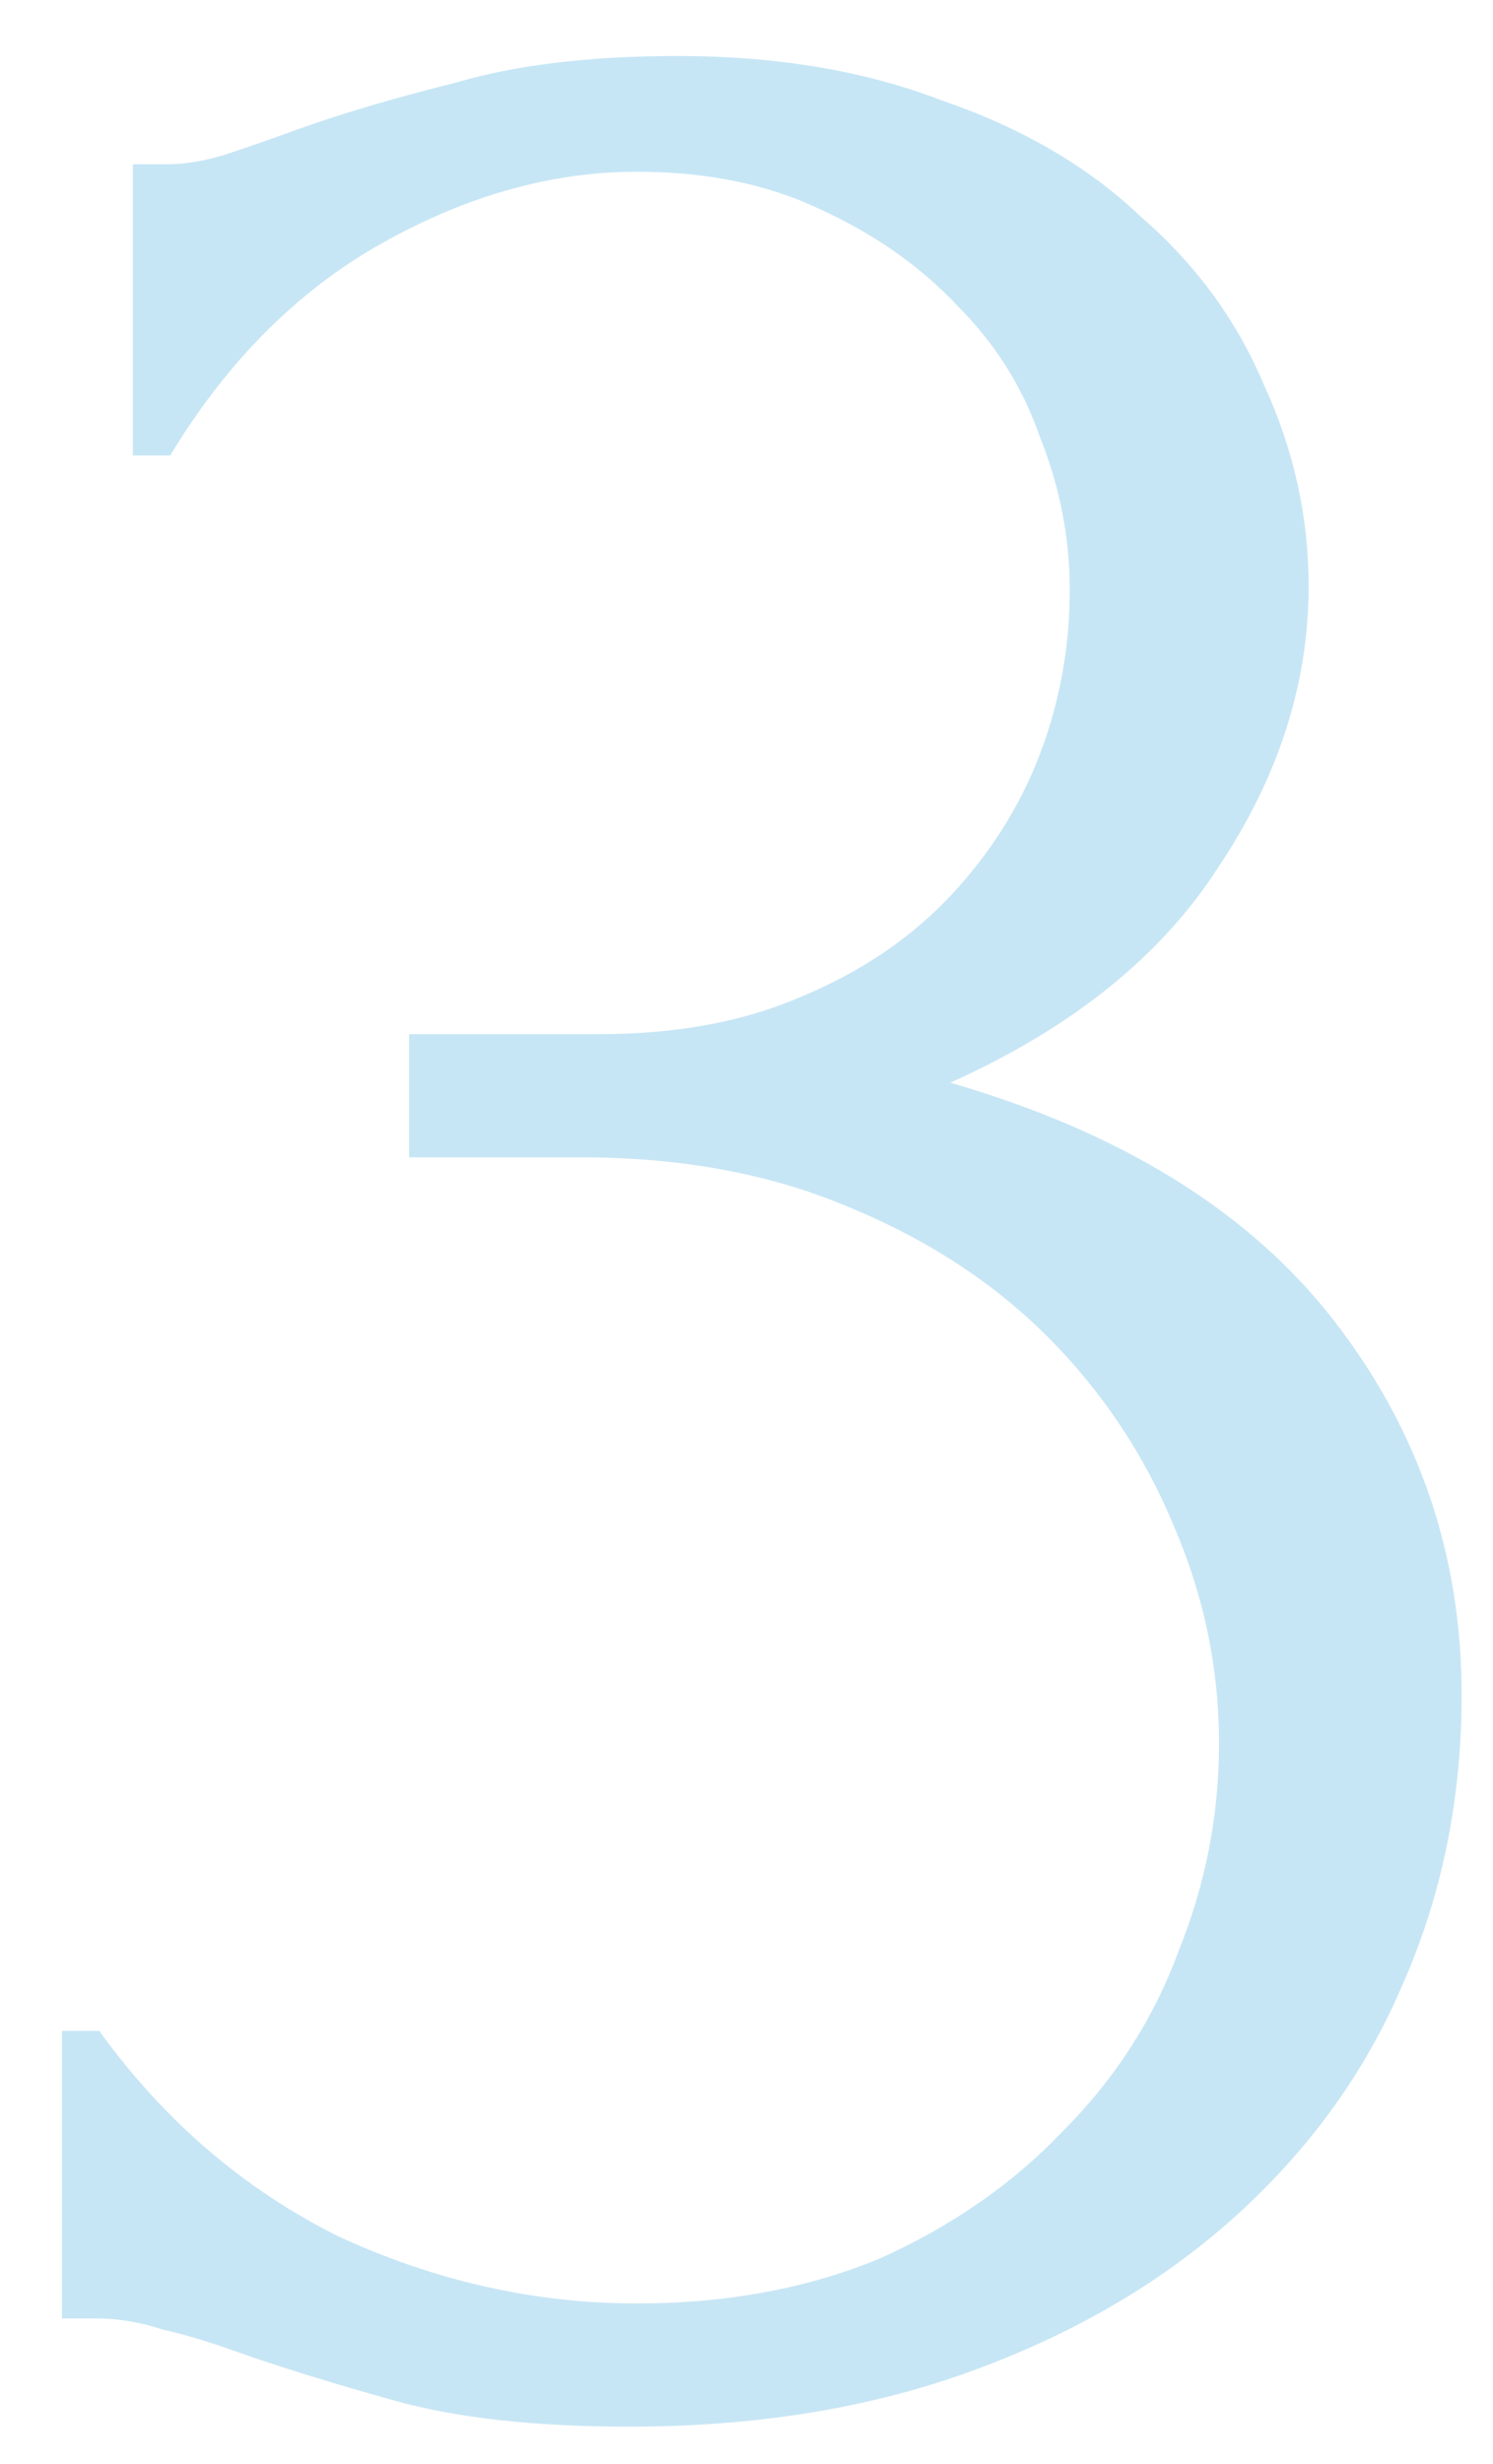 <?xml version="1.0" encoding="UTF-8"?> <svg xmlns="http://www.w3.org/2000/svg" width="20" height="33" viewBox="0 0 20 33" fill="none"><path d="M1.78 2.2H2.23C2.497 2.2 2.78 2.15 3.08 2.05C3.38 1.95 3.713 1.833 4.08 1.7C4.646 1.5 5.33 1.3 6.13 1.1C6.93 0.867 7.913 0.75 9.08 0.75C10.413 0.75 11.597 0.95 12.63 1.35C13.697 1.717 14.58 2.233 15.28 2.9C16.013 3.533 16.563 4.283 16.93 5.15C17.33 6.017 17.53 6.917 17.53 7.85C17.53 9.15 17.13 10.4 16.33 11.6C15.563 12.8 14.363 13.767 12.73 14.5C15.03 15.167 16.747 16.233 17.88 17.7C19.013 19.167 19.58 20.833 19.58 22.7C19.58 24.1 19.313 25.4 18.78 26.6C18.28 27.767 17.53 28.8 16.53 29.7C15.563 30.567 14.396 31.25 13.03 31.75C11.663 32.25 10.13 32.5 8.43 32.5C7.163 32.5 6.113 32.383 5.28 32.15C4.447 31.917 3.747 31.7 3.18 31.5C2.813 31.367 2.48 31.267 2.18 31.2C1.88 31.1 1.58 31.05 1.28 31.05H0.83V27.2H1.33C2.196 28.4 3.263 29.317 4.53 29.95C5.83 30.55 7.163 30.85 8.53 30.85C9.73 30.85 10.813 30.65 11.78 30.25C12.746 29.817 13.563 29.25 14.23 28.55C14.93 27.85 15.447 27.05 15.78 26.15C16.146 25.25 16.33 24.317 16.33 23.35C16.33 22.35 16.13 21.383 15.73 20.45C15.33 19.483 14.763 18.633 14.03 17.9C13.296 17.167 12.396 16.583 11.33 16.15C10.296 15.717 9.113 15.5 7.78 15.5H5.48V13.85H8.03C9.063 13.85 9.963 13.683 10.73 13.35C11.53 13.017 12.197 12.567 12.73 12C13.263 11.433 13.663 10.8 13.93 10.1C14.197 9.4 14.33 8.667 14.33 7.9C14.33 7.2 14.197 6.517 13.93 5.85C13.697 5.183 13.33 4.6 12.83 4.1C12.33 3.567 11.713 3.133 10.98 2.8C10.28 2.467 9.463 2.3 8.53 2.3C7.396 2.3 6.263 2.617 5.13 3.25C3.997 3.883 3.046 4.833 2.28 6.1H1.78V2.2Z" fill="#C7E6F5"></path></svg> 